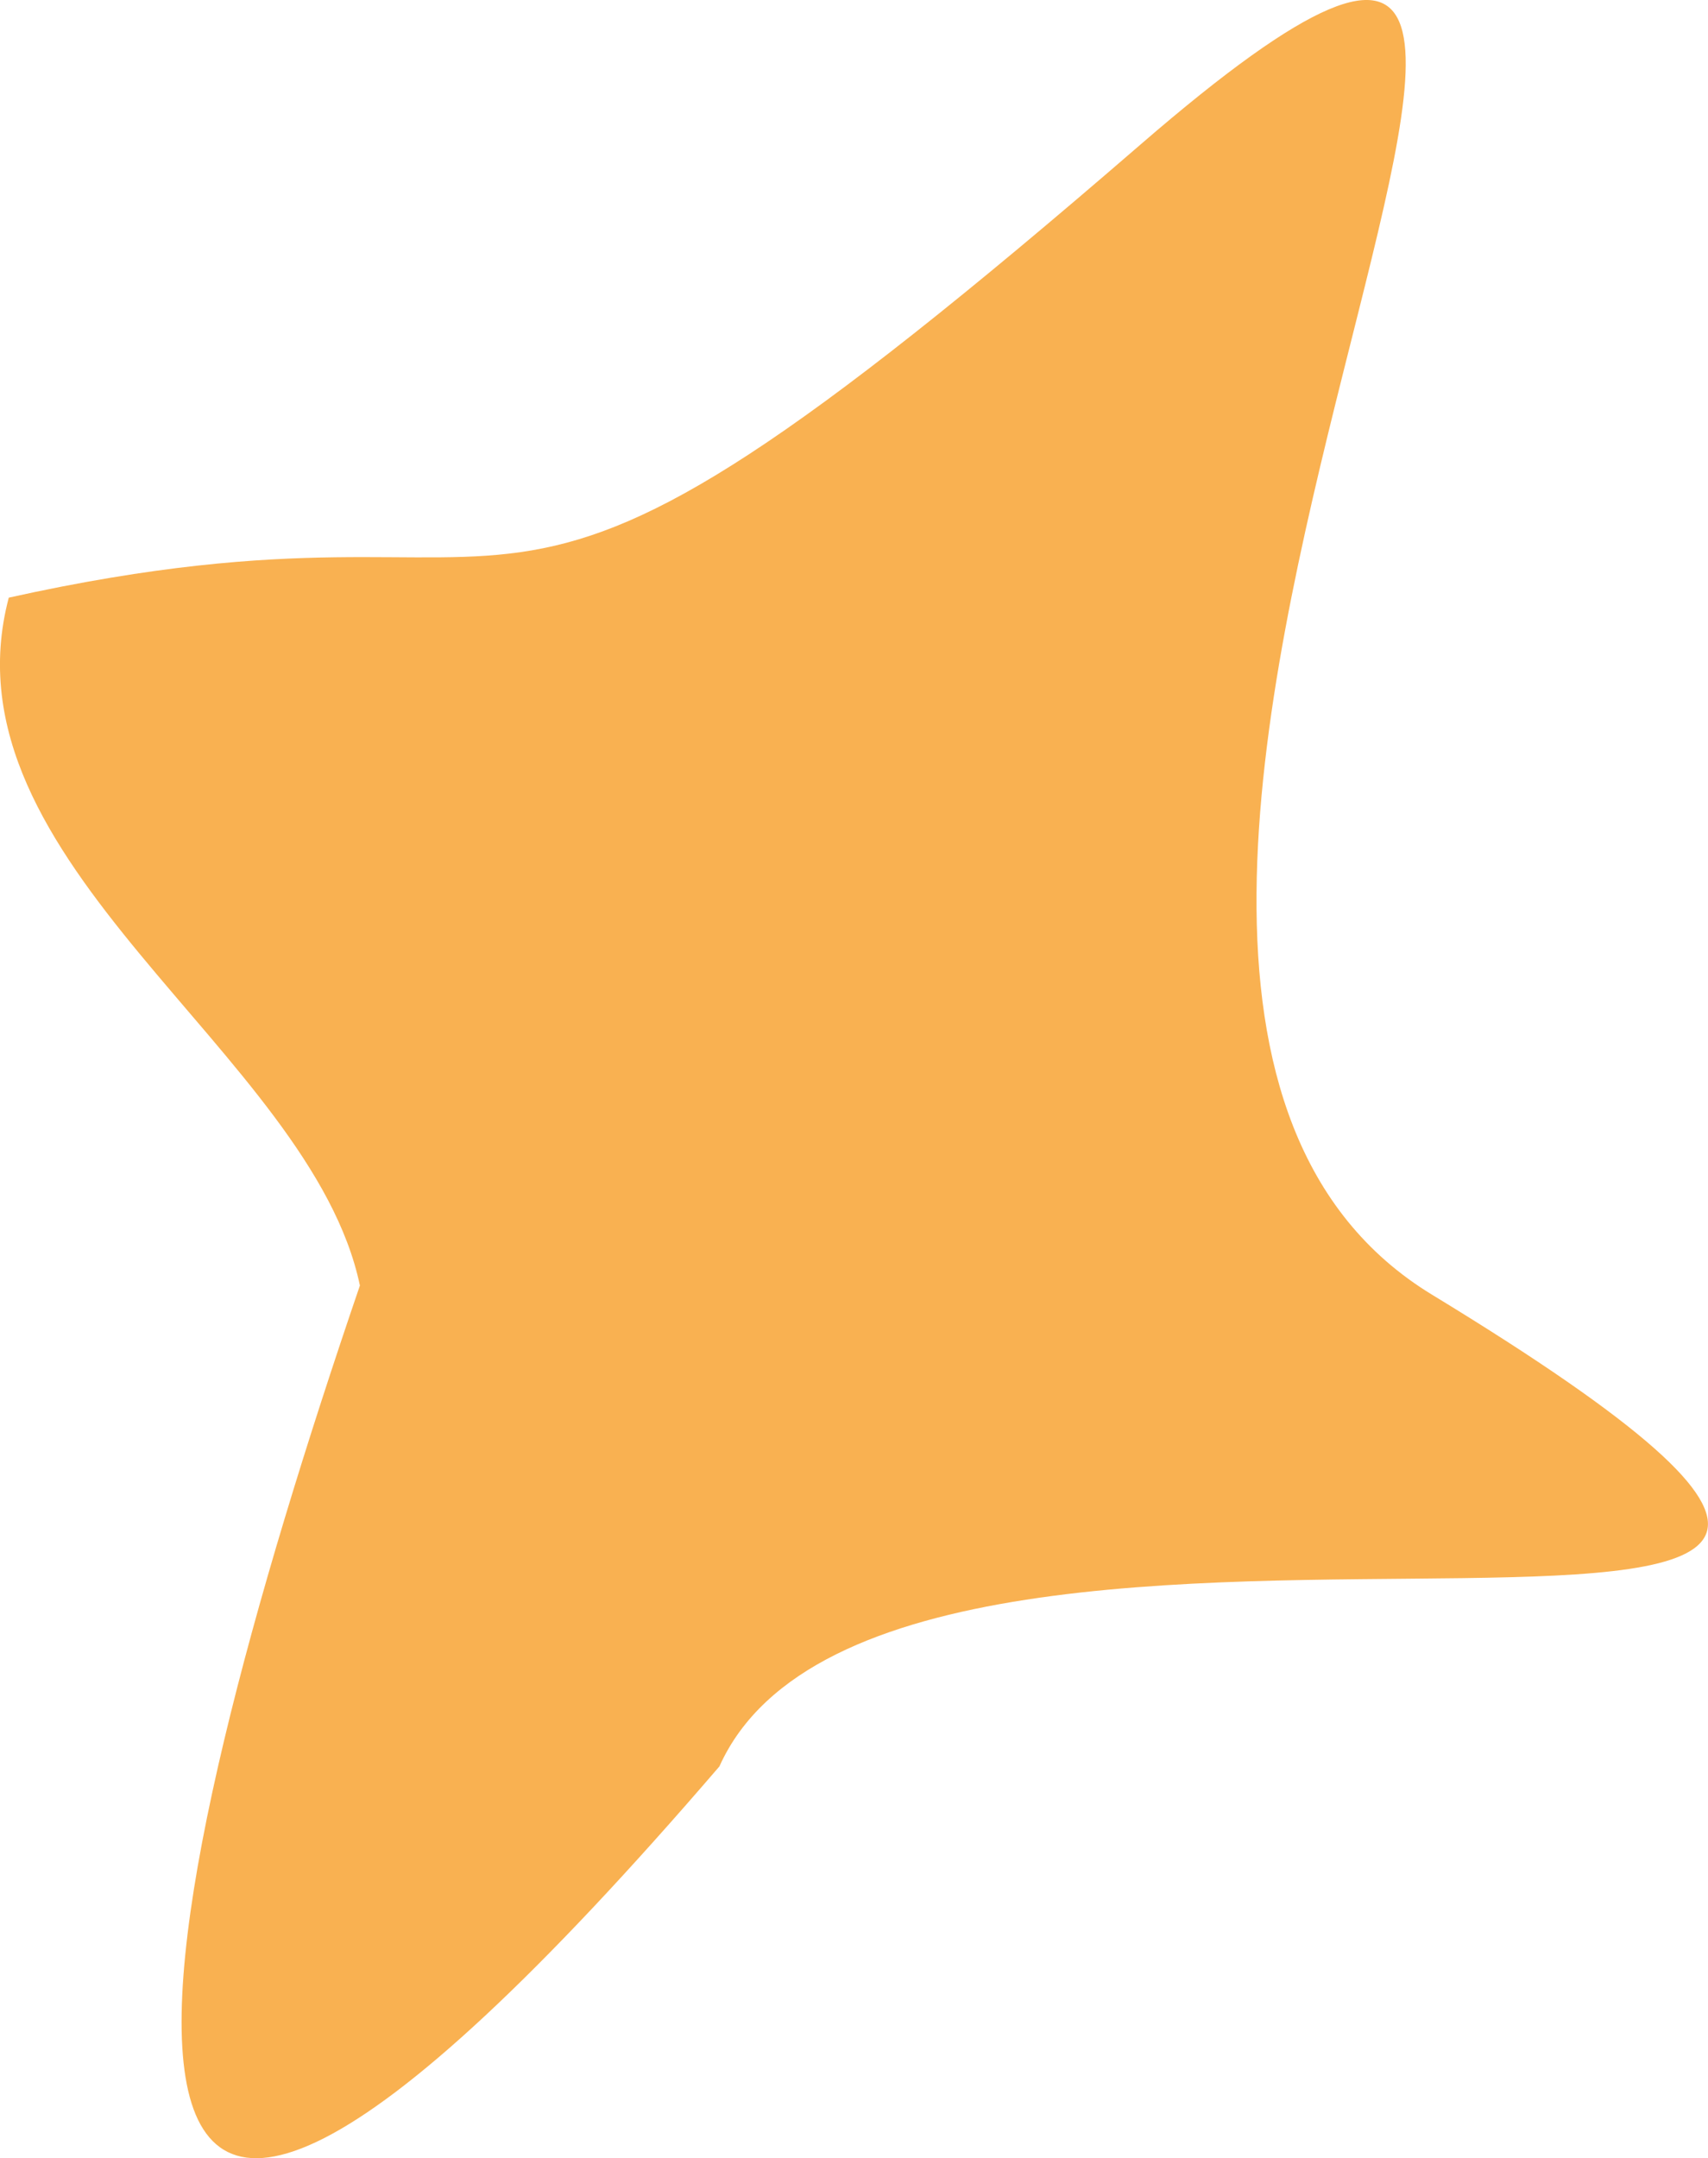 <?xml version="1.0" encoding="UTF-8"?> <svg xmlns="http://www.w3.org/2000/svg" id="_Слой_2" viewBox="0 0 130.46 164.81"><defs><style>.cls-1{fill:#f9b151;fill-rule:evenodd;stroke-width:0px;}</style></defs><g id="_Слой_1-2"><path id="_Контур_63" class="cls-1" d="M54.96,134.87c13.56-30.04,119.76,3.76,54.42-36-41.07-24.99,30.37-133.37-22.28-87.82C33.36,57.53,45.71,35.65.67,45.64c-5.37,20.32,23.08,34.7,26.82,52.53-16.12,47.15-28.55,101.9,27.48,36.7"></path></g></svg> 